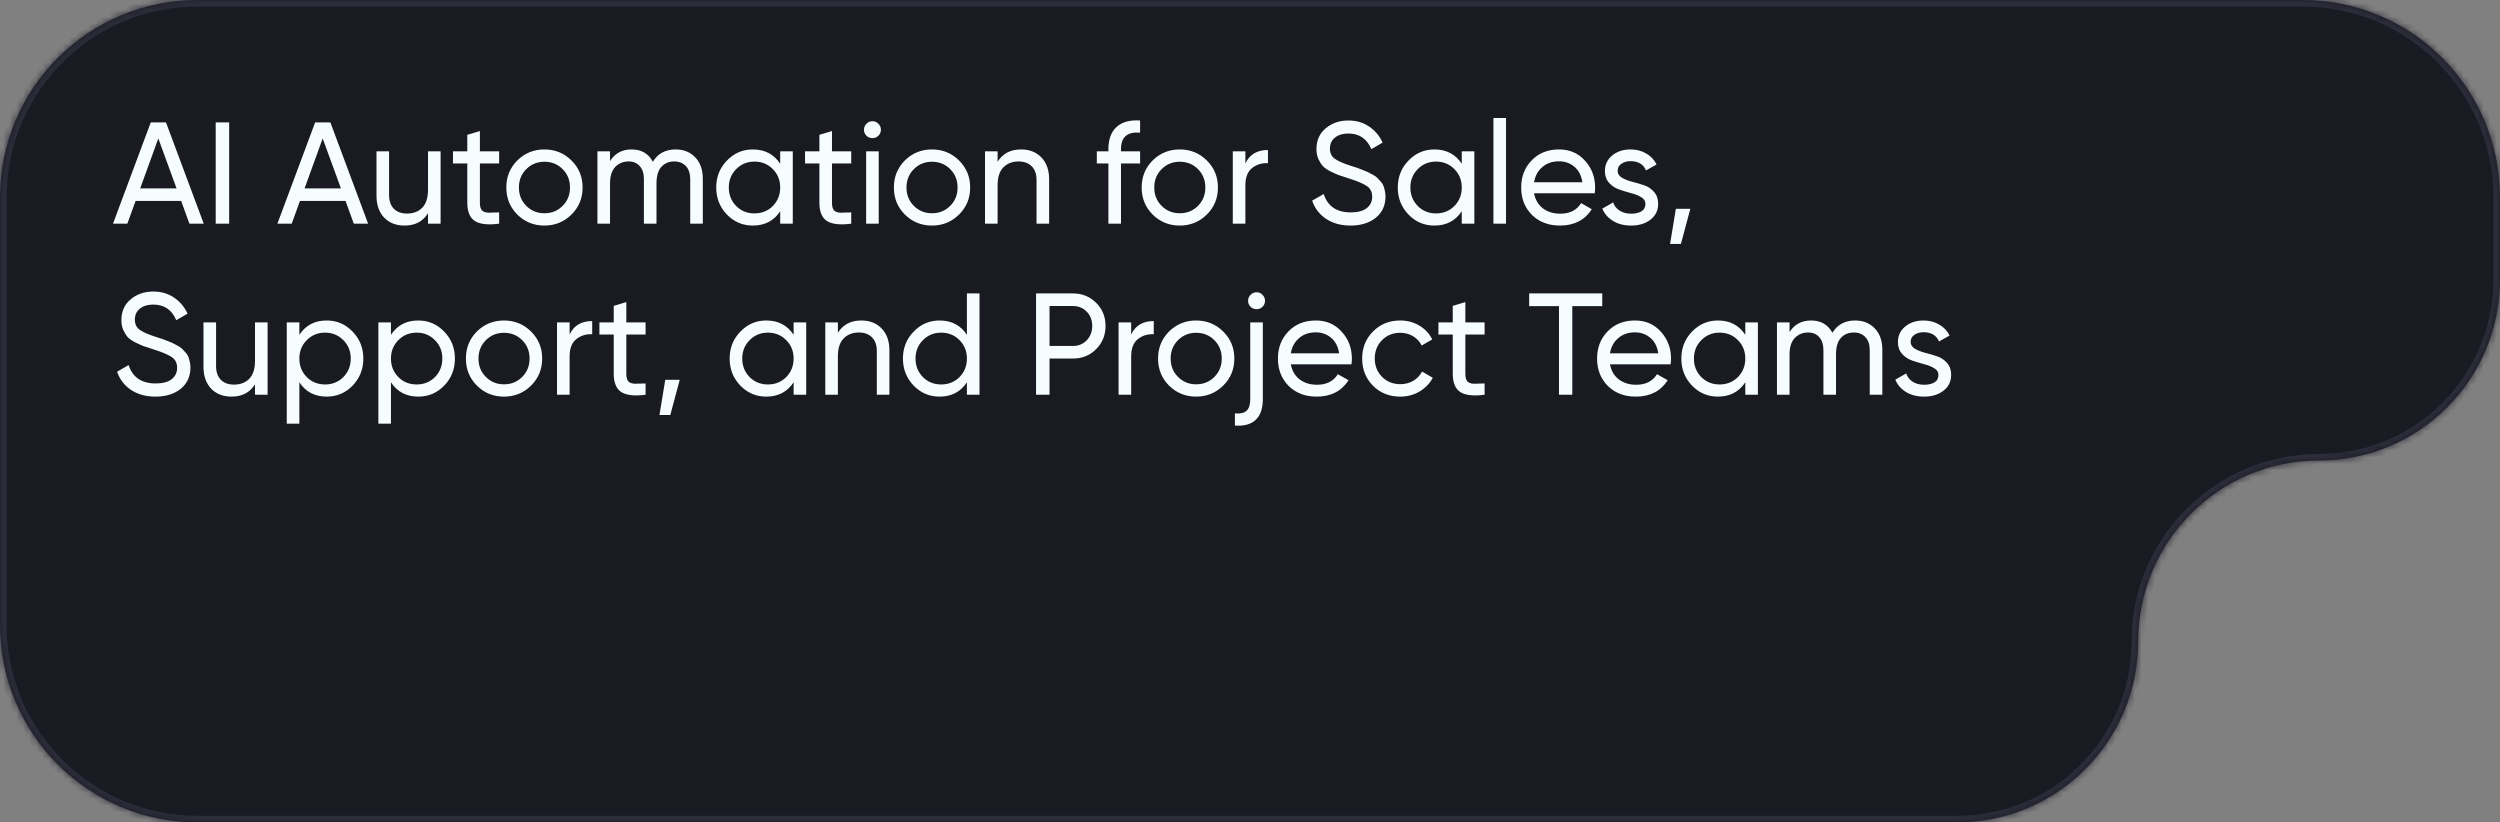 <?xml version="1.0" encoding="UTF-8"?> <svg xmlns="http://www.w3.org/2000/svg" width="380" height="125" viewBox="0 0 380 125" fill="none"><rect x="0" y="0" width="380" height="125" fill="#808080" stroke="none"/><g data-figma-bg-blur-radius="4"><mask id="path-1-inside-1_193_35" fill="white"><path d="M350 0C366.569 0 380 13.431 380 30V42.5C380 57.688 367.688 70 352.5 70V70C337.312 70 325 82.312 325 97.5V97.5C325 112.688 312.688 125 297.5 125H30C13.431 125 0 111.569 0 95V30C6.44299e-07 13.431 13.431 0 30 0H350Z"></path></mask><path d="M350 0C366.569 0 380 13.431 380 30V42.5C380 57.688 367.688 70 352.5 70V70C337.312 70 325 82.312 325 97.5V97.5C325 112.688 312.688 125 297.5 125H30C13.431 125 0 111.569 0 95V30C6.44299e-07 13.431 13.431 0 30 0H350Z" fill="#1A1A23"></path><path d="M0 30L-1 30V30H0ZM350 0V1C366.016 1 379 13.984 379 30H380H381C381 12.879 367.121 -1 350 -1V0ZM380 30H379V42.5H380H381V30H380ZM297.5 125V124H30V125V126H297.5V125ZM30 125V124C13.984 124 1 111.016 1 95H0H-1C-1 112.121 12.879 126 30 126V125ZM0 95H1V30H0H-1V95H0ZM0 30L1 30C1 13.984 13.984 1 30 1V0V-1C12.879 -1 -1 12.879 -1 30L0 30ZM30 0V1H350V0V-1H30V0ZM325 97.5H324C324 112.136 312.136 124 297.5 124V125V126C313.24 126 326 113.24 326 97.5H325ZM352.5 70V69C336.76 69 324 81.76 324 97.5H325H326C326 82.865 337.864 71 352.5 71V70ZM380 42.5H379C379 57.136 367.136 69 352.5 69V70V71C368.24 71 381 58.24 381 42.5H380Z" fill="#2C2C3A" mask="url(#path-1-inside-1_193_35)"></path></g><path d="M28.792 34L27.538 30.546H20.608L19.354 34H17.176L22.918 18.6H25.228L30.97 34H28.792ZM21.312 28.632H26.834L24.062 21.042L21.312 28.632ZM32.787 18.6H34.833V34H32.787V18.6ZM53.778 34L52.524 30.546H45.594L44.34 34H42.162L47.904 18.6H50.214L55.956 34H53.778ZM46.298 28.632H51.82L49.048 21.042L46.298 28.632ZM65.058 23H66.972V34H65.058V32.416C64.28 33.663 63.092 34.286 61.494 34.286C60.203 34.286 59.169 33.883 58.392 33.076C57.614 32.255 57.226 31.147 57.226 29.754V23H59.14V29.644C59.14 30.539 59.382 31.235 59.866 31.734C60.35 32.218 61.017 32.46 61.868 32.46C62.821 32.46 63.591 32.167 64.178 31.58C64.764 30.979 65.058 30.062 65.058 28.83V23ZM75.87 24.848H72.944V30.81C72.944 31.353 73.046 31.741 73.252 31.976C73.472 32.196 73.802 32.313 74.242 32.328C74.682 32.328 75.224 32.313 75.87 32.284V34C74.198 34.22 72.973 34.088 72.196 33.604C71.418 33.105 71.03 32.174 71.03 30.81V24.848H68.852V23H71.03V20.492L72.944 19.92V23H75.87V24.848ZM86.861 32.614C85.732 33.729 84.36 34.286 82.747 34.286C81.134 34.286 79.762 33.729 78.633 32.614C77.518 31.499 76.961 30.128 76.961 28.5C76.961 26.872 77.518 25.501 78.633 24.386C79.762 23.271 81.134 22.714 82.747 22.714C84.36 22.714 85.732 23.271 86.861 24.386C87.99 25.501 88.555 26.872 88.555 28.5C88.555 30.128 87.99 31.499 86.861 32.614ZM82.747 32.416C83.847 32.416 84.771 32.042 85.519 31.294C86.267 30.546 86.641 29.615 86.641 28.5C86.641 27.385 86.267 26.454 85.519 25.706C84.771 24.958 83.847 24.584 82.747 24.584C81.662 24.584 80.745 24.958 79.997 25.706C79.249 26.454 78.875 27.385 78.875 28.5C78.875 29.615 79.249 30.546 79.997 31.294C80.745 32.042 81.662 32.416 82.747 32.416ZM102.691 22.714C103.923 22.714 104.921 23.117 105.683 23.924C106.446 24.716 106.827 25.794 106.827 27.158V34H104.913V27.224C104.913 26.373 104.693 25.713 104.253 25.244C103.813 24.775 103.227 24.54 102.493 24.54C101.672 24.54 101.012 24.819 100.513 25.376C100.029 25.919 99.787 26.755 99.787 27.884V34H97.873V27.224C97.873 26.373 97.661 25.713 97.235 25.244C96.825 24.775 96.26 24.54 95.541 24.54C94.735 24.54 94.06 24.819 93.517 25.376C92.989 25.933 92.725 26.769 92.725 27.884V34H90.811V23H92.725V24.474C93.473 23.301 94.566 22.714 96.003 22.714C97.485 22.714 98.563 23.337 99.237 24.584C100 23.337 101.151 22.714 102.691 22.714ZM118.589 23H120.503V34H118.589V32.108C117.636 33.56 116.25 34.286 114.431 34.286C112.891 34.286 111.579 33.729 110.493 32.614C109.408 31.485 108.865 30.113 108.865 28.5C108.865 26.887 109.408 25.523 110.493 24.408C111.579 23.279 112.891 22.714 114.431 22.714C116.25 22.714 117.636 23.44 118.589 24.892V23ZM114.673 32.438C115.788 32.438 116.719 32.064 117.467 31.316C118.215 30.553 118.589 29.615 118.589 28.5C118.589 27.385 118.215 26.454 117.467 25.706C116.719 24.943 115.788 24.562 114.673 24.562C113.573 24.562 112.649 24.943 111.901 25.706C111.153 26.454 110.779 27.385 110.779 28.5C110.779 29.615 111.153 30.553 111.901 31.316C112.649 32.064 113.573 32.438 114.673 32.438ZM129.387 24.848H126.461V30.81C126.461 31.353 126.564 31.741 126.769 31.976C126.989 32.196 127.319 32.313 127.759 32.328C128.199 32.328 128.742 32.313 129.387 32.284V34C127.715 34.22 126.491 34.088 125.713 33.604C124.936 33.105 124.547 32.174 124.547 30.81V24.848H122.369V23H124.547V20.492L126.461 19.92V23H129.387V24.848ZM132.621 20.998C132.255 20.998 131.947 20.873 131.697 20.624C131.448 20.375 131.323 20.074 131.323 19.722C131.323 19.37 131.448 19.069 131.697 18.82C131.947 18.556 132.255 18.424 132.621 18.424C132.973 18.424 133.274 18.556 133.523 18.82C133.773 19.069 133.897 19.37 133.897 19.722C133.897 20.074 133.773 20.375 133.523 20.624C133.274 20.873 132.973 20.998 132.621 20.998ZM131.653 34V23H133.567V34H131.653ZM145.771 32.614C144.642 33.729 143.27 34.286 141.657 34.286C140.044 34.286 138.672 33.729 137.543 32.614C136.428 31.499 135.871 30.128 135.871 28.5C135.871 26.872 136.428 25.501 137.543 24.386C138.672 23.271 140.044 22.714 141.657 22.714C143.27 22.714 144.642 23.271 145.771 24.386C146.9 25.501 147.465 26.872 147.465 28.5C147.465 30.128 146.9 31.499 145.771 32.614ZM141.657 32.416C142.757 32.416 143.681 32.042 144.429 31.294C145.177 30.546 145.551 29.615 145.551 28.5C145.551 27.385 145.177 26.454 144.429 25.706C143.681 24.958 142.757 24.584 141.657 24.584C140.572 24.584 139.655 24.958 138.907 25.706C138.159 26.454 137.785 27.385 137.785 28.5C137.785 29.615 138.159 30.546 138.907 31.294C139.655 32.042 140.572 32.416 141.657 32.416ZM155.2 22.714C156.49 22.714 157.524 23.125 158.302 23.946C159.079 24.753 159.468 25.853 159.468 27.246V34H157.554V27.356C157.554 26.461 157.312 25.772 156.828 25.288C156.344 24.789 155.676 24.54 154.826 24.54C153.872 24.54 153.102 24.841 152.516 25.442C151.929 26.029 151.636 26.938 151.636 28.17V34H149.722V23H151.636V24.584C152.413 23.337 153.601 22.714 155.2 22.714ZM173.294 20.162C171.358 20.001 170.39 20.837 170.39 22.67V23H173.294V24.848H170.39V34H168.476V24.848H166.716V23H168.476V22.67C168.476 21.189 168.886 20.067 169.708 19.304C170.544 18.541 171.739 18.211 173.294 18.314V20.162ZM183.433 32.614C182.304 33.729 180.933 34.286 179.319 34.286C177.706 34.286 176.335 33.729 175.205 32.614C174.091 31.499 173.533 30.128 173.533 28.5C173.533 26.872 174.091 25.501 175.205 24.386C176.335 23.271 177.706 22.714 179.319 22.714C180.933 22.714 182.304 23.271 183.433 24.386C184.563 25.501 185.127 26.872 185.127 28.5C185.127 30.128 184.563 31.499 183.433 32.614ZM179.319 32.416C180.419 32.416 181.343 32.042 182.091 31.294C182.839 30.546 183.213 29.615 183.213 28.5C183.213 27.385 182.839 26.454 182.091 25.706C181.343 24.958 180.419 24.584 179.319 24.584C178.234 24.584 177.317 24.958 176.569 25.706C175.821 26.454 175.447 27.385 175.447 28.5C175.447 29.615 175.821 30.546 176.569 31.294C177.317 32.042 178.234 32.416 179.319 32.416ZM189.298 24.848C189.928 23.484 191.072 22.802 192.73 22.802V24.804C191.791 24.76 190.984 25.009 190.31 25.552C189.635 26.095 189.298 26.967 189.298 28.17V34H187.384V23H189.298V24.848ZM205.272 34.286C203.835 34.286 202.603 33.949 201.576 33.274C200.564 32.599 199.853 31.675 199.442 30.502L201.202 29.49C201.804 31.353 203.175 32.284 205.316 32.284C206.372 32.284 207.179 32.071 207.736 31.646C208.294 31.206 208.572 30.627 208.572 29.908C208.572 29.175 208.294 28.625 207.736 28.258C207.179 27.891 206.248 27.503 204.942 27.092C204.297 26.887 203.806 26.725 203.468 26.608C203.131 26.476 202.706 26.285 202.192 26.036C201.694 25.772 201.32 25.508 201.07 25.244C200.821 24.965 200.594 24.606 200.388 24.166C200.198 23.726 200.102 23.227 200.102 22.67C200.102 21.335 200.572 20.279 201.51 19.502C202.449 18.71 203.593 18.314 204.942 18.314C206.16 18.314 207.216 18.622 208.11 19.238C209.02 19.854 209.702 20.668 210.156 21.68L208.44 22.67C207.78 21.086 206.614 20.294 204.942 20.294C204.106 20.294 203.432 20.499 202.918 20.91C202.405 21.321 202.148 21.878 202.148 22.582C202.148 23.257 202.39 23.77 202.874 24.122C203.358 24.474 204.194 24.841 205.382 25.222C205.808 25.354 206.108 25.449 206.284 25.508C206.46 25.567 206.732 25.669 207.098 25.816C207.48 25.963 207.758 26.08 207.934 26.168C208.11 26.256 208.345 26.381 208.638 26.542C208.946 26.703 209.174 26.857 209.32 27.004C209.467 27.151 209.636 27.334 209.826 27.554C210.032 27.759 210.178 27.972 210.266 28.192C210.354 28.412 210.428 28.669 210.486 28.962C210.56 29.241 210.596 29.541 210.596 29.864C210.596 31.213 210.105 32.291 209.122 33.098C208.14 33.89 206.856 34.286 205.272 34.286ZM222.187 23H224.101V34H222.187V32.108C221.234 33.56 219.848 34.286 218.029 34.286C216.489 34.286 215.176 33.729 214.091 32.614C213.006 31.485 212.463 30.113 212.463 28.5C212.463 26.887 213.006 25.523 214.091 24.408C215.176 23.279 216.489 22.714 218.029 22.714C219.848 22.714 221.234 23.44 222.187 24.892V23ZM218.271 32.438C219.386 32.438 220.317 32.064 221.065 31.316C221.813 30.553 222.187 29.615 222.187 28.5C222.187 27.385 221.813 26.454 221.065 25.706C220.317 24.943 219.386 24.562 218.271 24.562C217.171 24.562 216.247 24.943 215.499 25.706C214.751 26.454 214.377 27.385 214.377 28.5C214.377 29.615 214.751 30.553 215.499 31.316C216.247 32.064 217.171 32.438 218.271 32.438ZM227.001 34V17.94H228.915V34H227.001ZM233.177 29.38C233.367 30.363 233.815 31.125 234.519 31.668C235.237 32.211 236.117 32.482 237.159 32.482C238.611 32.482 239.667 31.947 240.327 30.876L241.955 31.8C240.884 33.457 239.271 34.286 237.115 34.286C235.369 34.286 233.947 33.743 232.847 32.658C231.761 31.558 231.219 30.172 231.219 28.5C231.219 26.843 231.754 25.464 232.825 24.364C233.895 23.264 235.281 22.714 236.983 22.714C238.596 22.714 239.909 23.286 240.921 24.43C241.947 25.559 242.461 26.923 242.461 28.522C242.461 28.801 242.439 29.087 242.395 29.38H233.177ZM236.983 24.518C235.956 24.518 235.105 24.811 234.431 25.398C233.756 25.97 233.338 26.74 233.177 27.708H240.525C240.363 26.667 239.953 25.875 239.293 25.332C238.633 24.789 237.863 24.518 236.983 24.518ZM245.881 25.97C245.881 26.395 246.094 26.74 246.519 27.004C246.945 27.253 247.458 27.459 248.059 27.62C248.661 27.767 249.262 27.943 249.863 28.148C250.465 28.339 250.978 28.676 251.403 29.16C251.829 29.629 252.041 30.238 252.041 30.986C252.041 31.983 251.653 32.783 250.875 33.384C250.113 33.985 249.13 34.286 247.927 34.286C246.857 34.286 245.94 34.051 245.177 33.582C244.415 33.113 243.872 32.489 243.549 31.712L245.199 30.766C245.375 31.294 245.705 31.712 246.189 32.02C246.673 32.328 247.253 32.482 247.927 32.482C248.558 32.482 249.079 32.365 249.489 32.13C249.9 31.881 250.105 31.499 250.105 30.986C250.105 30.561 249.893 30.223 249.467 29.974C249.042 29.71 248.529 29.505 247.927 29.358C247.326 29.197 246.725 29.013 246.123 28.808C245.522 28.603 245.009 28.265 244.583 27.796C244.158 27.327 243.945 26.725 243.945 25.992C243.945 25.039 244.312 24.254 245.045 23.638C245.793 23.022 246.725 22.714 247.839 22.714C248.734 22.714 249.526 22.919 250.215 23.33C250.919 23.726 251.447 24.283 251.799 25.002L250.193 25.904C249.797 24.965 249.013 24.496 247.839 24.496C247.297 24.496 246.835 24.628 246.453 24.892C246.072 25.141 245.881 25.501 245.881 25.97ZM256.931 31.734L255.501 37.08H253.851L254.731 31.734H256.931ZM23.622 60.286C22.185 60.286 20.953 59.949 19.926 59.274C18.914 58.599 18.203 57.675 17.792 56.502L19.552 55.49C20.153 57.353 21.525 58.284 23.666 58.284C24.722 58.284 25.529 58.071 26.086 57.646C26.643 57.206 26.922 56.627 26.922 55.908C26.922 55.175 26.643 54.625 26.086 54.258C25.529 53.891 24.597 53.503 23.292 53.092C22.647 52.887 22.155 52.725 21.818 52.608C21.481 52.476 21.055 52.285 20.542 52.036C20.043 51.772 19.669 51.508 19.42 51.244C19.171 50.965 18.943 50.606 18.738 50.166C18.547 49.726 18.452 49.227 18.452 48.67C18.452 47.335 18.921 46.279 19.86 45.502C20.799 44.71 21.943 44.314 23.292 44.314C24.509 44.314 25.565 44.622 26.46 45.238C27.369 45.854 28.051 46.668 28.506 47.68L26.79 48.67C26.13 47.086 24.964 46.294 23.292 46.294C22.456 46.294 21.781 46.499 21.268 46.91C20.755 47.321 20.498 47.878 20.498 48.582C20.498 49.257 20.74 49.77 21.224 50.122C21.708 50.474 22.544 50.841 23.732 51.222C24.157 51.354 24.458 51.449 24.634 51.508C24.81 51.567 25.081 51.669 25.448 51.816C25.829 51.963 26.108 52.08 26.284 52.168C26.46 52.256 26.695 52.381 26.988 52.542C27.296 52.703 27.523 52.857 27.67 53.004C27.817 53.151 27.985 53.334 28.176 53.554C28.381 53.759 28.528 53.972 28.616 54.192C28.704 54.412 28.777 54.669 28.836 54.962C28.909 55.241 28.946 55.541 28.946 55.864C28.946 57.213 28.455 58.291 27.472 59.098C26.489 59.89 25.206 60.286 23.622 60.286ZM38.761 49H40.675V60H38.761V58.416C37.983 59.663 36.795 60.286 35.197 60.286C33.906 60.286 32.872 59.883 32.095 59.076C31.317 58.255 30.929 57.147 30.929 55.754V49H32.843V55.644C32.843 56.539 33.085 57.235 33.569 57.734C34.053 58.218 34.72 58.46 35.571 58.46C36.524 58.46 37.294 58.167 37.881 57.58C38.467 56.979 38.761 56.062 38.761 54.83V49ZM49.661 48.714C51.201 48.714 52.513 49.279 53.599 50.408C54.684 51.523 55.227 52.887 55.227 54.5C55.227 56.113 54.684 57.485 53.599 58.614C52.513 59.729 51.201 60.286 49.661 60.286C47.842 60.286 46.456 59.56 45.503 58.108V64.4H43.589V49H45.503V50.892C46.456 49.44 47.842 48.714 49.661 48.714ZM49.419 58.438C50.519 58.438 51.443 58.064 52.191 57.316C52.939 56.553 53.313 55.615 53.313 54.5C53.313 53.385 52.939 52.454 52.191 51.706C51.443 50.943 50.519 50.562 49.419 50.562C48.304 50.562 47.373 50.943 46.625 51.706C45.877 52.454 45.503 53.385 45.503 54.5C45.503 55.615 45.877 56.553 46.625 57.316C47.373 58.064 48.304 58.438 49.419 58.438ZM63.583 48.714C65.123 48.714 66.435 49.279 67.521 50.408C68.606 51.523 69.149 52.887 69.149 54.5C69.149 56.113 68.606 57.485 67.521 58.614C66.435 59.729 65.123 60.286 63.583 60.286C61.764 60.286 60.378 59.56 59.425 58.108V64.4H57.511V49H59.425V50.892C60.378 49.44 61.764 48.714 63.583 48.714ZM63.341 58.438C64.441 58.438 65.365 58.064 66.113 57.316C66.861 56.553 67.235 55.615 67.235 54.5C67.235 53.385 66.861 52.454 66.113 51.706C65.365 50.943 64.441 50.562 63.341 50.562C62.226 50.562 61.295 50.943 60.547 51.706C59.799 52.454 59.425 53.385 59.425 54.5C59.425 55.615 59.799 56.553 60.547 57.316C61.295 58.064 62.226 58.438 63.341 58.438ZM80.716 58.614C79.587 59.729 78.216 60.286 76.603 60.286C74.989 60.286 73.618 59.729 72.489 58.614C71.374 57.499 70.817 56.128 70.817 54.5C70.817 52.872 71.374 51.501 72.489 50.386C73.618 49.271 74.989 48.714 76.603 48.714C78.216 48.714 79.587 49.271 80.716 50.386C81.846 51.501 82.41 52.872 82.41 54.5C82.41 56.128 81.846 57.499 80.716 58.614ZM76.603 58.416C77.703 58.416 78.626 58.042 79.374 57.294C80.123 56.546 80.496 55.615 80.496 54.5C80.496 53.385 80.123 52.454 79.374 51.706C78.626 50.958 77.703 50.584 76.603 50.584C75.517 50.584 74.6 50.958 73.853 51.706C73.105 52.454 72.731 53.385 72.731 54.5C72.731 55.615 73.105 56.546 73.853 57.294C74.6 58.042 75.517 58.416 76.603 58.416ZM86.581 50.848C87.212 49.484 88.356 48.802 90.013 48.802V50.804C89.074 50.76 88.267 51.009 87.593 51.552C86.918 52.095 86.581 52.967 86.581 54.17V60H84.667V49H86.581V50.848ZM98.127 50.848H95.201V56.81C95.201 57.353 95.304 57.741 95.509 57.976C95.729 58.196 96.059 58.313 96.499 58.328C96.939 58.328 97.482 58.313 98.127 58.284V60C96.455 60.22 95.231 60.088 94.453 59.604C93.676 59.105 93.287 58.174 93.287 56.81V50.848H91.109V49H93.287V46.492L95.201 45.92V49H98.127V50.848ZM103.318 57.734L101.888 63.08H100.238L101.118 57.734H103.318ZM120.63 49H122.544V60H120.63V58.108C119.677 59.56 118.291 60.286 116.472 60.286C114.932 60.286 113.62 59.729 112.534 58.614C111.449 57.485 110.906 56.113 110.906 54.5C110.906 52.887 111.449 51.523 112.534 50.408C113.62 49.279 114.932 48.714 116.472 48.714C118.291 48.714 119.677 49.44 120.63 50.892V49ZM116.714 58.438C117.829 58.438 118.76 58.064 119.508 57.316C120.256 56.553 120.63 55.615 120.63 54.5C120.63 53.385 120.256 52.454 119.508 51.706C118.76 50.943 117.829 50.562 116.714 50.562C115.614 50.562 114.69 50.943 113.942 51.706C113.194 52.454 112.82 53.385 112.82 54.5C112.82 55.615 113.194 56.553 113.942 57.316C114.69 58.064 115.614 58.438 116.714 58.438ZM130.922 48.714C132.213 48.714 133.247 49.125 134.024 49.946C134.802 50.753 135.19 51.853 135.19 53.246V60H133.276V53.356C133.276 52.461 133.034 51.772 132.55 51.288C132.066 50.789 131.399 50.54 130.548 50.54C129.595 50.54 128.825 50.841 128.238 51.442C127.652 52.029 127.358 52.938 127.358 54.17V60H125.444V49H127.358V50.584C128.136 49.337 129.324 48.714 130.922 48.714ZM146.97 44.6H148.884V60H146.97V58.108C146.017 59.56 144.631 60.286 142.812 60.286C141.272 60.286 139.959 59.729 138.874 58.614C137.789 57.485 137.246 56.113 137.246 54.5C137.246 52.887 137.789 51.523 138.874 50.408C139.959 49.279 141.272 48.714 142.812 48.714C144.631 48.714 146.017 49.44 146.97 50.892V44.6ZM143.054 58.438C144.169 58.438 145.1 58.064 145.848 57.316C146.596 56.553 146.97 55.615 146.97 54.5C146.97 53.385 146.596 52.454 145.848 51.706C145.1 50.943 144.169 50.562 143.054 50.562C141.954 50.562 141.03 50.943 140.282 51.706C139.534 52.454 139.16 53.385 139.16 54.5C139.16 55.615 139.534 56.553 140.282 57.316C141.03 58.064 141.954 58.438 143.054 58.438ZM163.07 44.6C164.493 44.6 165.673 45.077 166.612 46.03C167.565 46.969 168.042 48.142 168.042 49.55C168.042 50.943 167.565 52.117 166.612 53.07C165.673 54.023 164.493 54.5 163.07 54.5H159.528V60H157.482V44.6H163.07ZM163.07 52.586C163.921 52.586 164.625 52.3 165.182 51.728C165.739 51.141 166.018 50.415 166.018 49.55C166.018 48.67 165.739 47.944 165.182 47.372C164.625 46.8 163.921 46.514 163.07 46.514H159.528V52.586H163.07ZM171.938 50.848C172.569 49.484 173.713 48.802 175.37 48.802V50.804C174.432 50.76 173.625 51.009 172.95 51.552C172.276 52.095 171.938 52.967 171.938 54.17V60H170.024V49H171.938V50.848ZM185.925 58.614C184.796 59.729 183.425 60.286 181.811 60.286C180.198 60.286 178.827 59.729 177.697 58.614C176.583 57.499 176.025 56.128 176.025 54.5C176.025 52.872 176.583 51.501 177.697 50.386C178.827 49.271 180.198 48.714 181.811 48.714C183.425 48.714 184.796 49.271 185.925 50.386C187.055 51.501 187.619 52.872 187.619 54.5C187.619 56.128 187.055 57.499 185.925 58.614ZM181.811 58.416C182.911 58.416 183.835 58.042 184.583 57.294C185.331 56.546 185.705 55.615 185.705 54.5C185.705 53.385 185.331 52.454 184.583 51.706C183.835 50.958 182.911 50.584 181.811 50.584C180.726 50.584 179.809 50.958 179.061 51.706C178.313 52.454 177.939 53.385 177.939 54.5C177.939 55.615 178.313 56.546 179.061 57.294C179.809 58.042 180.726 58.416 181.811 58.416ZM191.006 46.998C190.639 46.998 190.331 46.873 190.082 46.624C189.832 46.375 189.708 46.074 189.708 45.722C189.708 45.37 189.832 45.069 190.082 44.82C190.331 44.556 190.639 44.424 191.006 44.424C191.358 44.424 191.658 44.556 191.908 44.82C192.157 45.069 192.282 45.37 192.282 45.722C192.282 46.074 192.157 46.375 191.908 46.624C191.658 46.873 191.358 46.998 191.006 46.998ZM190.038 60.66V49H191.952V60.66C191.952 62.083 191.592 63.131 190.874 63.806C190.155 64.495 189.099 64.789 187.706 64.686V62.838C188.512 62.911 189.099 62.779 189.466 62.442C189.847 62.105 190.038 61.511 190.038 60.66ZM196.202 55.38C196.393 56.363 196.84 57.125 197.544 57.668C198.263 58.211 199.143 58.482 200.184 58.482C201.636 58.482 202.692 57.947 203.352 56.876L204.98 57.8C203.91 59.457 202.296 60.286 200.14 60.286C198.395 60.286 196.972 59.743 195.872 58.658C194.787 57.558 194.244 56.172 194.244 54.5C194.244 52.843 194.78 51.464 195.85 50.364C196.921 49.264 198.307 48.714 200.008 48.714C201.622 48.714 202.934 49.286 203.946 50.43C204.973 51.559 205.486 52.923 205.486 54.522C205.486 54.801 205.464 55.087 205.42 55.38H196.202ZM200.008 50.518C198.982 50.518 198.131 50.811 197.456 51.398C196.782 51.97 196.364 52.74 196.202 53.708H203.55C203.389 52.667 202.978 51.875 202.318 51.332C201.658 50.789 200.888 50.518 200.008 50.518ZM212.835 60.286C211.178 60.286 209.799 59.736 208.699 58.636C207.599 57.521 207.049 56.143 207.049 54.5C207.049 52.857 207.599 51.486 208.699 50.386C209.799 49.271 211.178 48.714 212.835 48.714C213.92 48.714 214.896 48.978 215.761 49.506C216.626 50.019 217.272 50.716 217.697 51.596L216.091 52.52C215.812 51.933 215.38 51.464 214.793 51.112C214.221 50.76 213.568 50.584 212.835 50.584C211.735 50.584 210.811 50.958 210.063 51.706C209.33 52.454 208.963 53.385 208.963 54.5C208.963 55.6 209.33 56.524 210.063 57.272C210.811 58.02 211.735 58.394 212.835 58.394C213.568 58.394 214.228 58.225 214.815 57.888C215.402 57.536 215.849 57.067 216.157 56.48L217.785 57.426C217.316 58.291 216.641 58.988 215.761 59.516C214.881 60.029 213.906 60.286 212.835 60.286ZM225.659 50.848H222.733V56.81C222.733 57.353 222.835 57.741 223.041 57.976C223.261 58.196 223.591 58.313 224.031 58.328C224.471 58.328 225.013 58.313 225.659 58.284V60C223.987 60.22 222.762 60.088 221.985 59.604C221.207 59.105 220.819 58.174 220.819 56.81V50.848H218.641V49H220.819V46.492L222.733 45.92V49H225.659V50.848ZM243.543 44.6V46.536H238.989V60H236.965V46.536H232.433V44.6H243.543ZM244.714 55.38C244.905 56.363 245.352 57.125 246.056 57.668C246.775 58.211 247.655 58.482 248.696 58.482C250.148 58.482 251.204 57.947 251.864 56.876L253.492 57.8C252.421 59.457 250.808 60.286 248.652 60.286C246.907 60.286 245.484 59.743 244.384 58.658C243.299 57.558 242.756 56.172 242.756 54.5C242.756 52.843 243.291 51.464 244.362 50.364C245.433 49.264 246.819 48.714 248.52 48.714C250.133 48.714 251.446 49.286 252.458 50.43C253.485 51.559 253.998 52.923 253.998 54.522C253.998 54.801 253.976 55.087 253.932 55.38H244.714ZM248.52 50.518C247.493 50.518 246.643 50.811 245.968 51.398C245.293 51.97 244.875 52.74 244.714 53.708H252.062C251.901 52.667 251.49 51.875 250.83 51.332C250.17 50.789 249.4 50.518 248.52 50.518ZM265.285 49H267.199V60H265.285V58.108C264.331 59.56 262.945 60.286 261.127 60.286C259.587 60.286 258.274 59.729 257.189 58.614C256.103 57.485 255.561 56.113 255.561 54.5C255.561 52.887 256.103 51.523 257.189 50.408C258.274 49.279 259.587 48.714 261.127 48.714C262.945 48.714 264.331 49.44 265.285 50.892V49ZM261.369 58.438C262.483 58.438 263.415 58.064 264.163 57.316C264.911 56.553 265.285 55.615 265.285 54.5C265.285 53.385 264.911 52.454 264.163 51.706C263.415 50.943 262.483 50.562 261.369 50.562C260.269 50.562 259.345 50.943 258.597 51.706C257.849 52.454 257.475 53.385 257.475 54.5C257.475 55.615 257.849 56.553 258.597 57.316C259.345 58.064 260.269 58.438 261.369 58.438ZM281.978 48.714C283.21 48.714 284.208 49.117 284.97 49.924C285.733 50.716 286.114 51.794 286.114 53.158V60H284.2V53.224C284.2 52.373 283.98 51.713 283.54 51.244C283.1 50.775 282.514 50.54 281.78 50.54C280.959 50.54 280.299 50.819 279.8 51.376C279.316 51.919 279.074 52.755 279.074 53.884V60H277.16V53.224C277.16 52.373 276.948 51.713 276.522 51.244C276.112 50.775 275.547 50.54 274.828 50.54C274.022 50.54 273.347 50.819 272.804 51.376C272.276 51.933 272.012 52.769 272.012 53.884V60H270.098V49H272.012V50.474C272.76 49.301 273.853 48.714 275.29 48.714C276.772 48.714 277.85 49.337 278.524 50.584C279.287 49.337 280.438 48.714 281.978 48.714ZM290.418 51.97C290.418 52.395 290.631 52.74 291.056 53.004C291.482 53.253 291.995 53.459 292.596 53.62C293.198 53.767 293.799 53.943 294.4 54.148C295.002 54.339 295.515 54.676 295.94 55.16C296.366 55.629 296.578 56.238 296.578 56.986C296.578 57.983 296.19 58.783 295.412 59.384C294.65 59.985 293.667 60.286 292.464 60.286C291.394 60.286 290.477 60.051 289.714 59.582C288.952 59.113 288.409 58.489 288.086 57.712L289.736 56.766C289.912 57.294 290.242 57.712 290.726 58.02C291.21 58.328 291.79 58.482 292.464 58.482C293.095 58.482 293.616 58.365 294.026 58.13C294.437 57.881 294.642 57.499 294.642 56.986C294.642 56.561 294.43 56.223 294.004 55.974C293.579 55.71 293.066 55.505 292.464 55.358C291.863 55.197 291.262 55.013 290.66 54.808C290.059 54.603 289.546 54.265 289.12 53.796C288.695 53.327 288.482 52.725 288.482 51.992C288.482 51.039 288.849 50.254 289.582 49.638C290.33 49.022 291.262 48.714 292.376 48.714C293.271 48.714 294.063 48.919 294.752 49.33C295.456 49.726 295.984 50.283 296.336 51.002L294.73 51.904C294.334 50.965 293.55 50.496 292.376 50.496C291.834 50.496 291.372 50.628 290.99 50.892C290.609 51.141 290.418 51.501 290.418 51.97Z" fill="#F5FDFE"></path><defs><clipPath id="bgblur_0_193_35_clip_path" transform="translate(4 4)"><path d="M350 0C366.569 0 380 13.431 380 30V42.5C380 57.688 367.688 70 352.5 70V70C337.312 70 325 82.312 325 97.5V97.5C325 112.688 312.688 125 297.5 125H30C13.431 125 0 111.569 0 95V30C6.44299e-07 13.431 13.431 0 30 0H350Z"></path></clipPath></defs></svg> 
